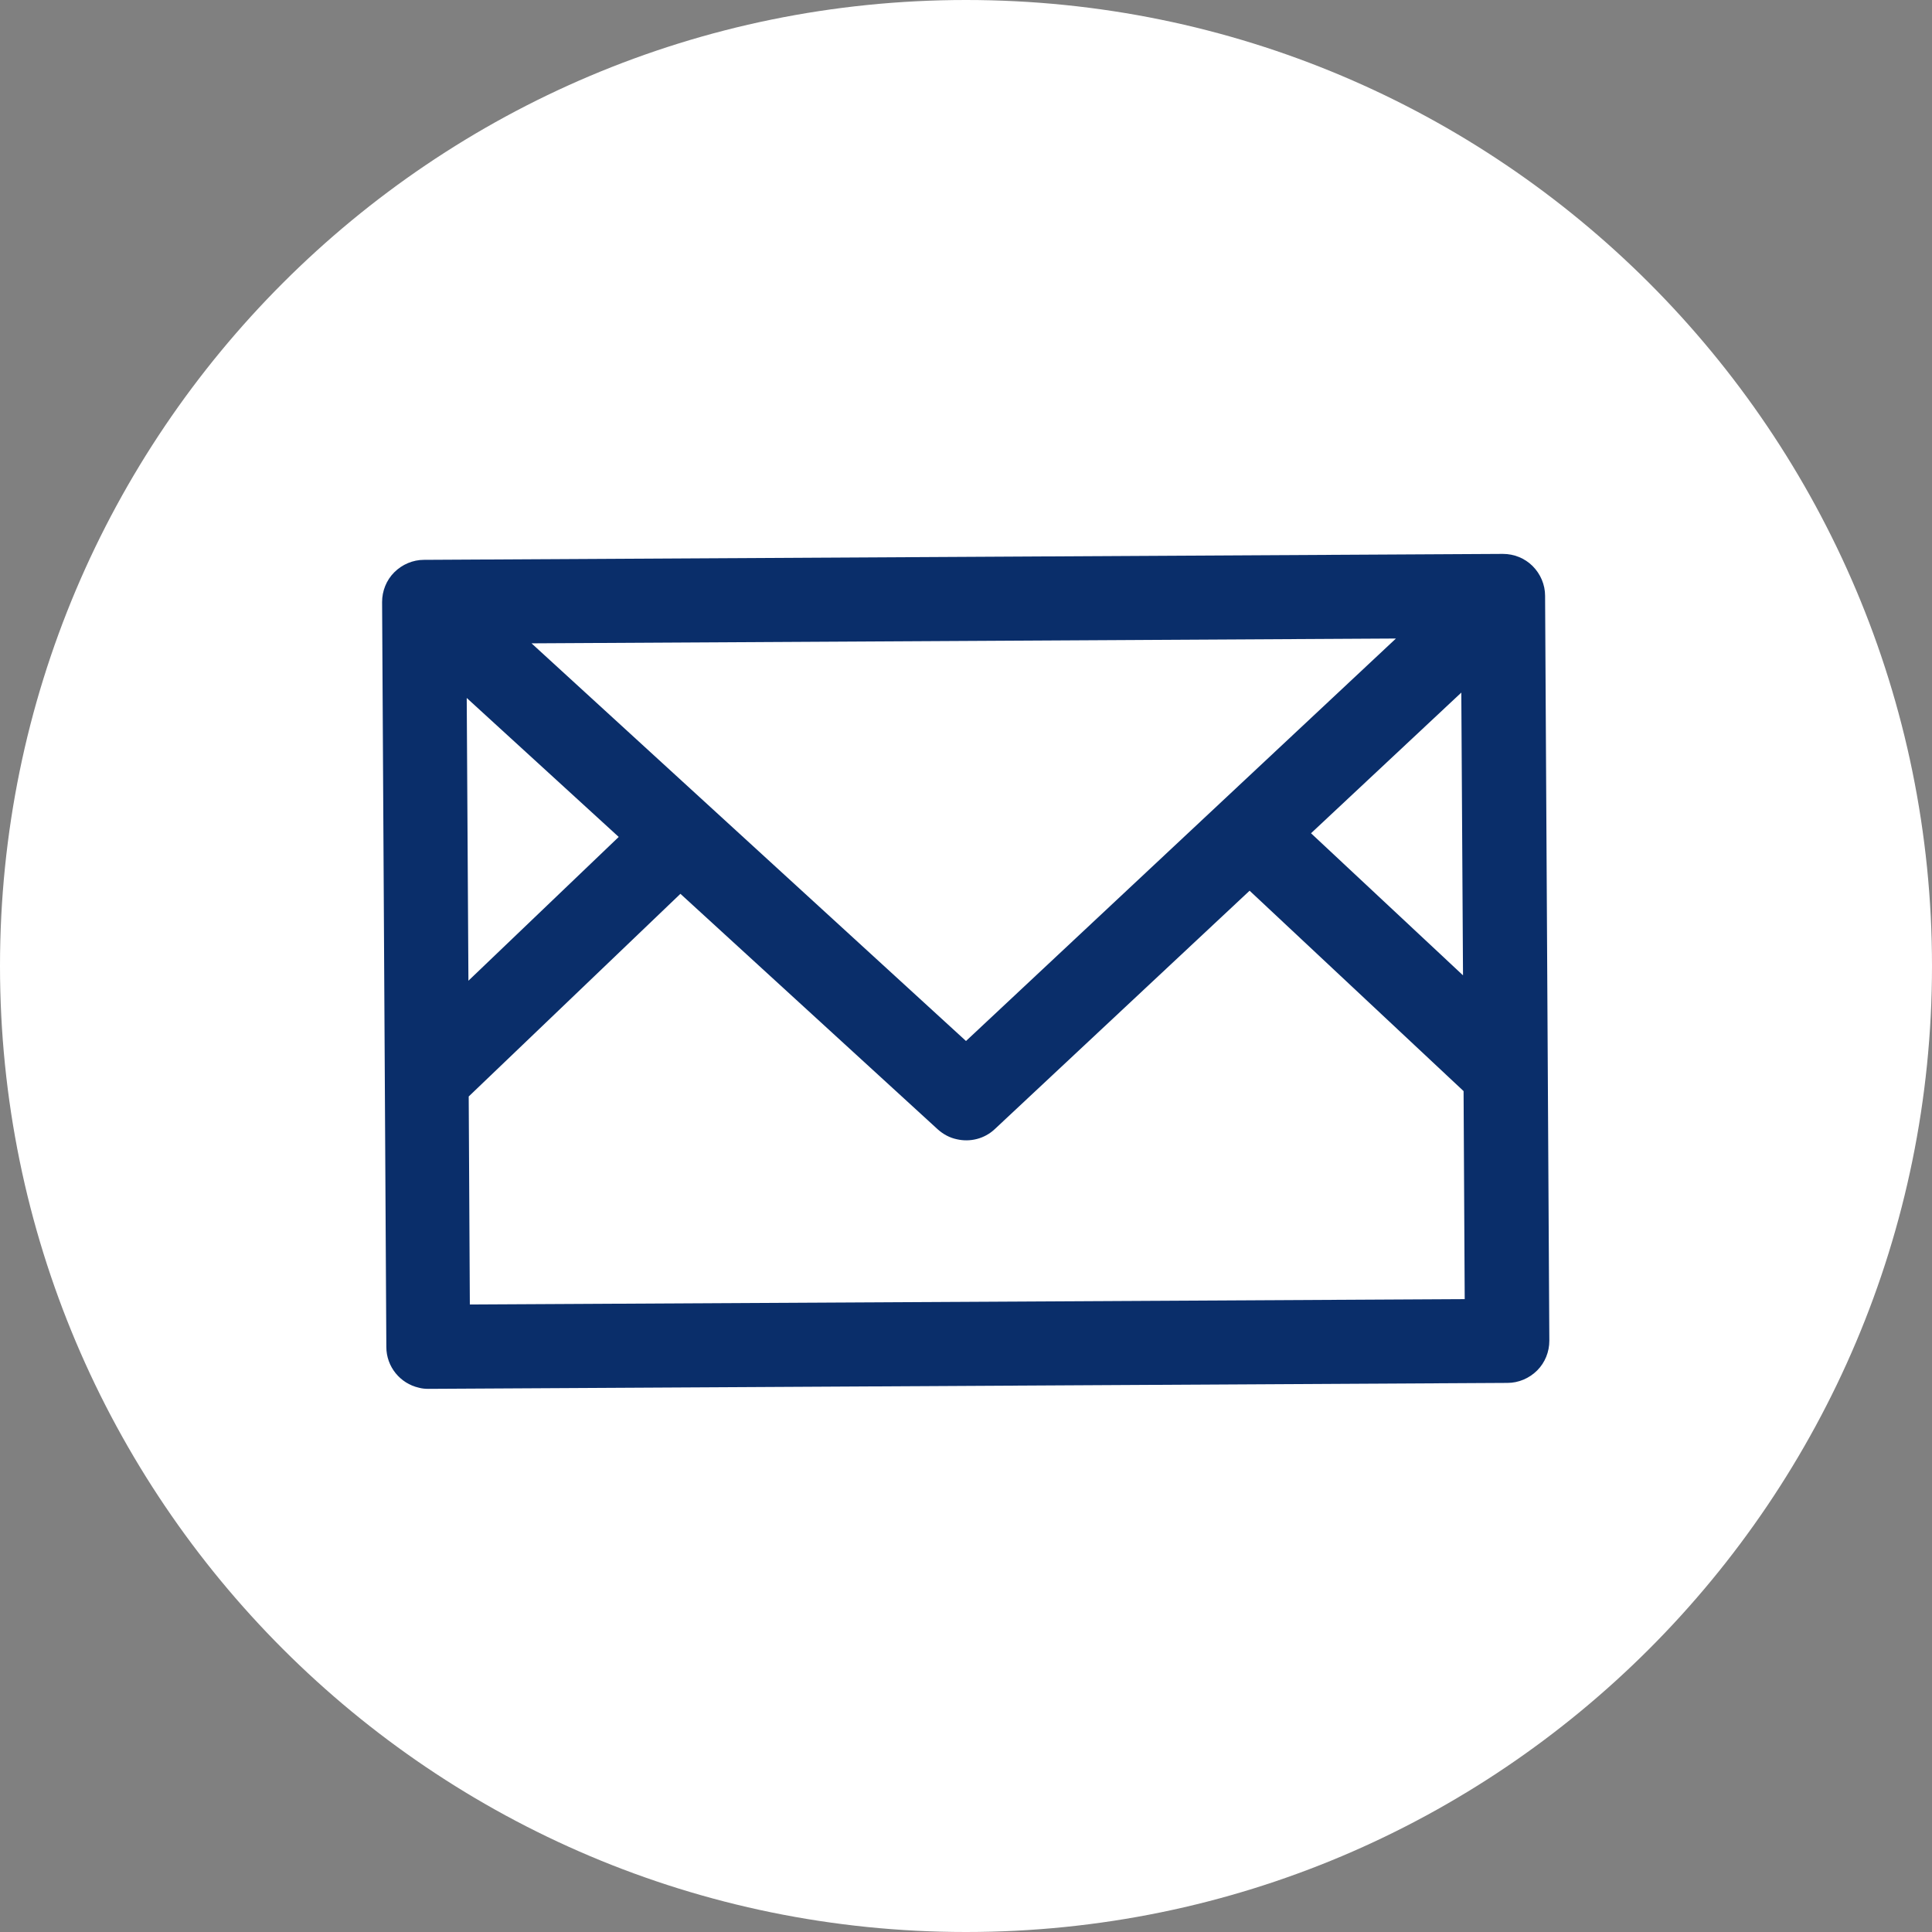 <?xml version="1.0" encoding="UTF-8"?>
<svg xmlns="http://www.w3.org/2000/svg" id="Layer_2" data-name="Layer 2" width="68.26" height="68.26" viewBox="0 0 68.26 68.26">
  <rect x="0" y="0" width="68.26" height="68.26" fill="#808080" stroke="none"/>
  <defs>
    <style>
      .cls-1 {
        fill: #fff;
      }

      .cls-2 {
        fill: #0a2e6a;
      }
    </style>
  </defs>
  <g id="Layer_1-2" data-name="Layer 1">
    <g>
      <path class="cls-1" d="m34.13,0C15.28,0,0,15.28,0,34.13s15.28,34.13,34.13,34.13,34.13-15.28,34.13-34.13S52.98,0,34.13,0Z"></path>
      <path class="cls-2" d="m54.59,21.05c0-.39-.16-.77-.44-1.05-.28-.28-.66-.43-1.05-.43l-38.12.21c-.39,0-.77.16-1.05.44-.28.28-.43.66-.43,1.05l.15,26.32c0,.7.49,1.29,1.15,1.44.11.03.22.04.34.04l38.12-.21c.39,0,.77-.16,1.05-.44s.43-.66.43-1.05l-.15-26.32Zm-2.9,13.41l-5.37-5.02,5.31-4.97.06,9.99Zm-35.2-9.8l5.37,4.91-5.31,5.08-.06-9.99Zm2.29-1.93l30.54-.17-15.19,14.22-15.35-14.05Zm-2.18,23.36l-.04-7.35,7.48-7.16,9.09,8.32c.2.18.43.3.67.35.47.11.98-.01,1.35-.36l9-8.42,7.56,7.08.04,7.35-35.15.19Z"></path>
    </g>
  </g>
</svg>
